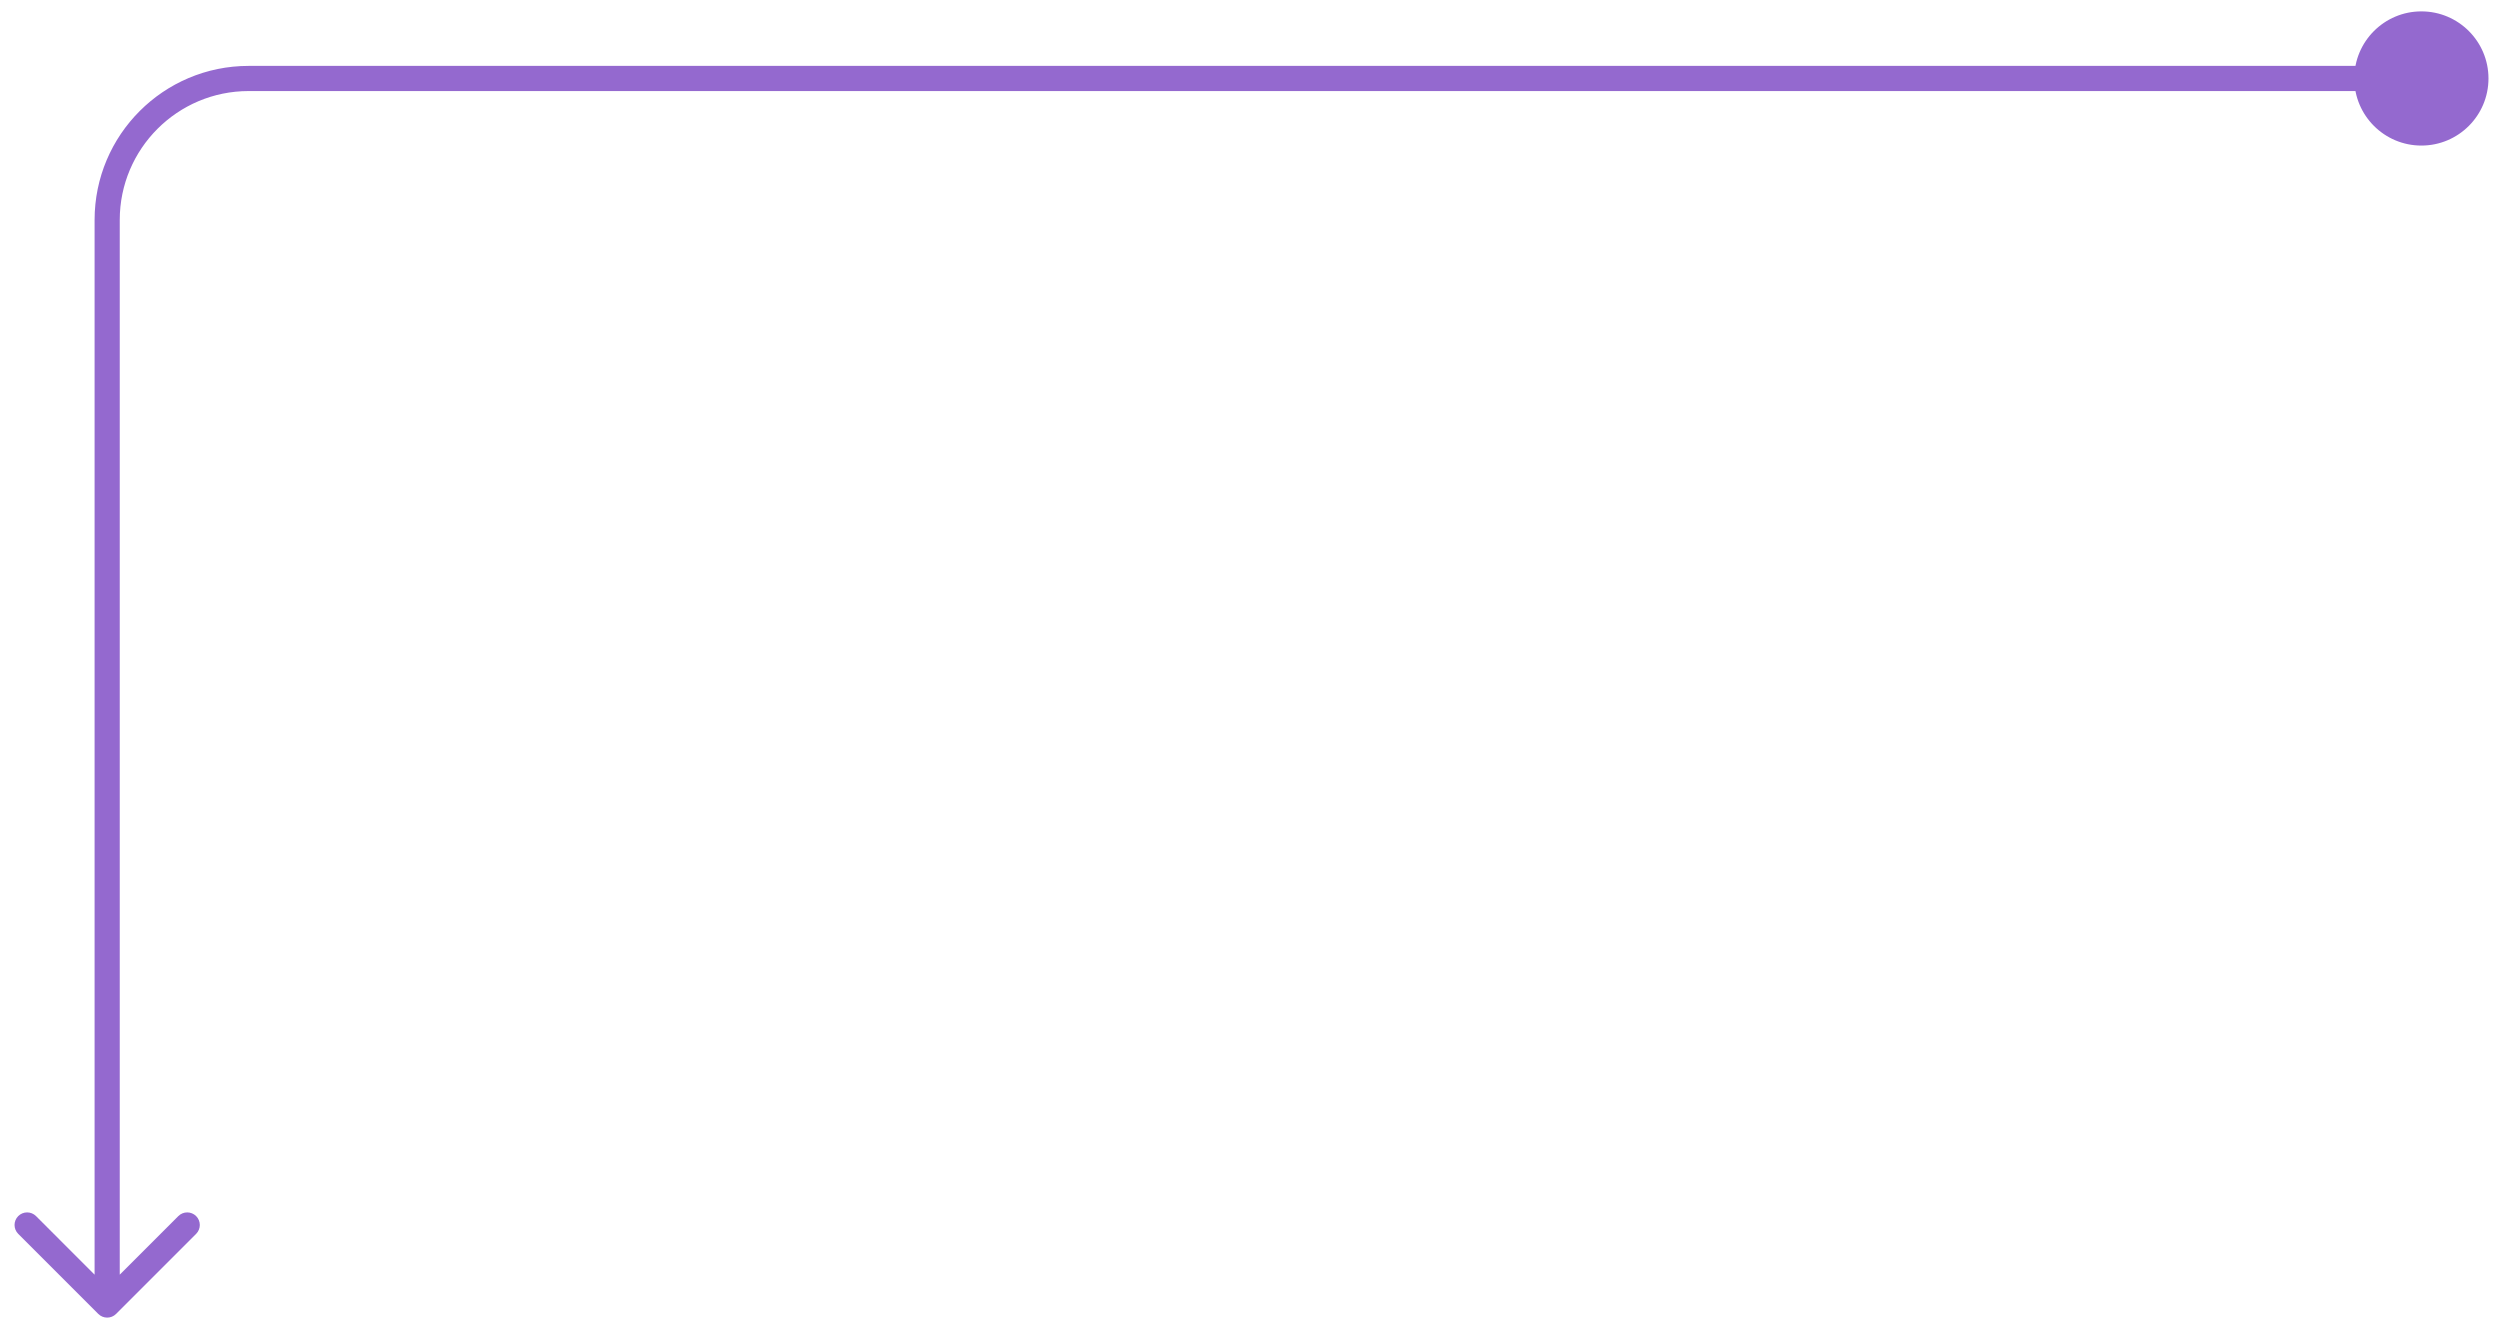 <svg width="159" height="84" viewBox="0 0 159 84" fill="none" xmlns="http://www.w3.org/2000/svg">
<path d="M149.733 4.991C149.733 7.348 151.644 9.258 154 9.258C156.356 9.258 158.267 7.348 158.267 4.991C158.267 2.635 156.356 0.724 154 0.724C151.644 0.724 149.733 2.635 149.733 4.991ZM6.251 83.566C6.563 83.878 7.07 83.878 7.382 83.566L12.473 78.475C12.786 78.162 12.786 77.656 12.473 77.343C12.161 77.031 11.654 77.031 11.342 77.343L6.816 81.869L2.291 77.343C1.978 77.031 1.472 77.031 1.16 77.343C0.847 77.656 0.847 78.162 1.16 78.475L6.251 83.566ZM154 4.191H15.816V5.791H154V4.191ZM6.016 13.991V83H7.616V13.991H6.016ZM15.816 4.191C10.404 4.191 6.016 8.579 6.016 13.991H7.616C7.616 9.462 11.288 5.791 15.816 5.791V4.191Z" fill="#9469CF"/>
</svg>
